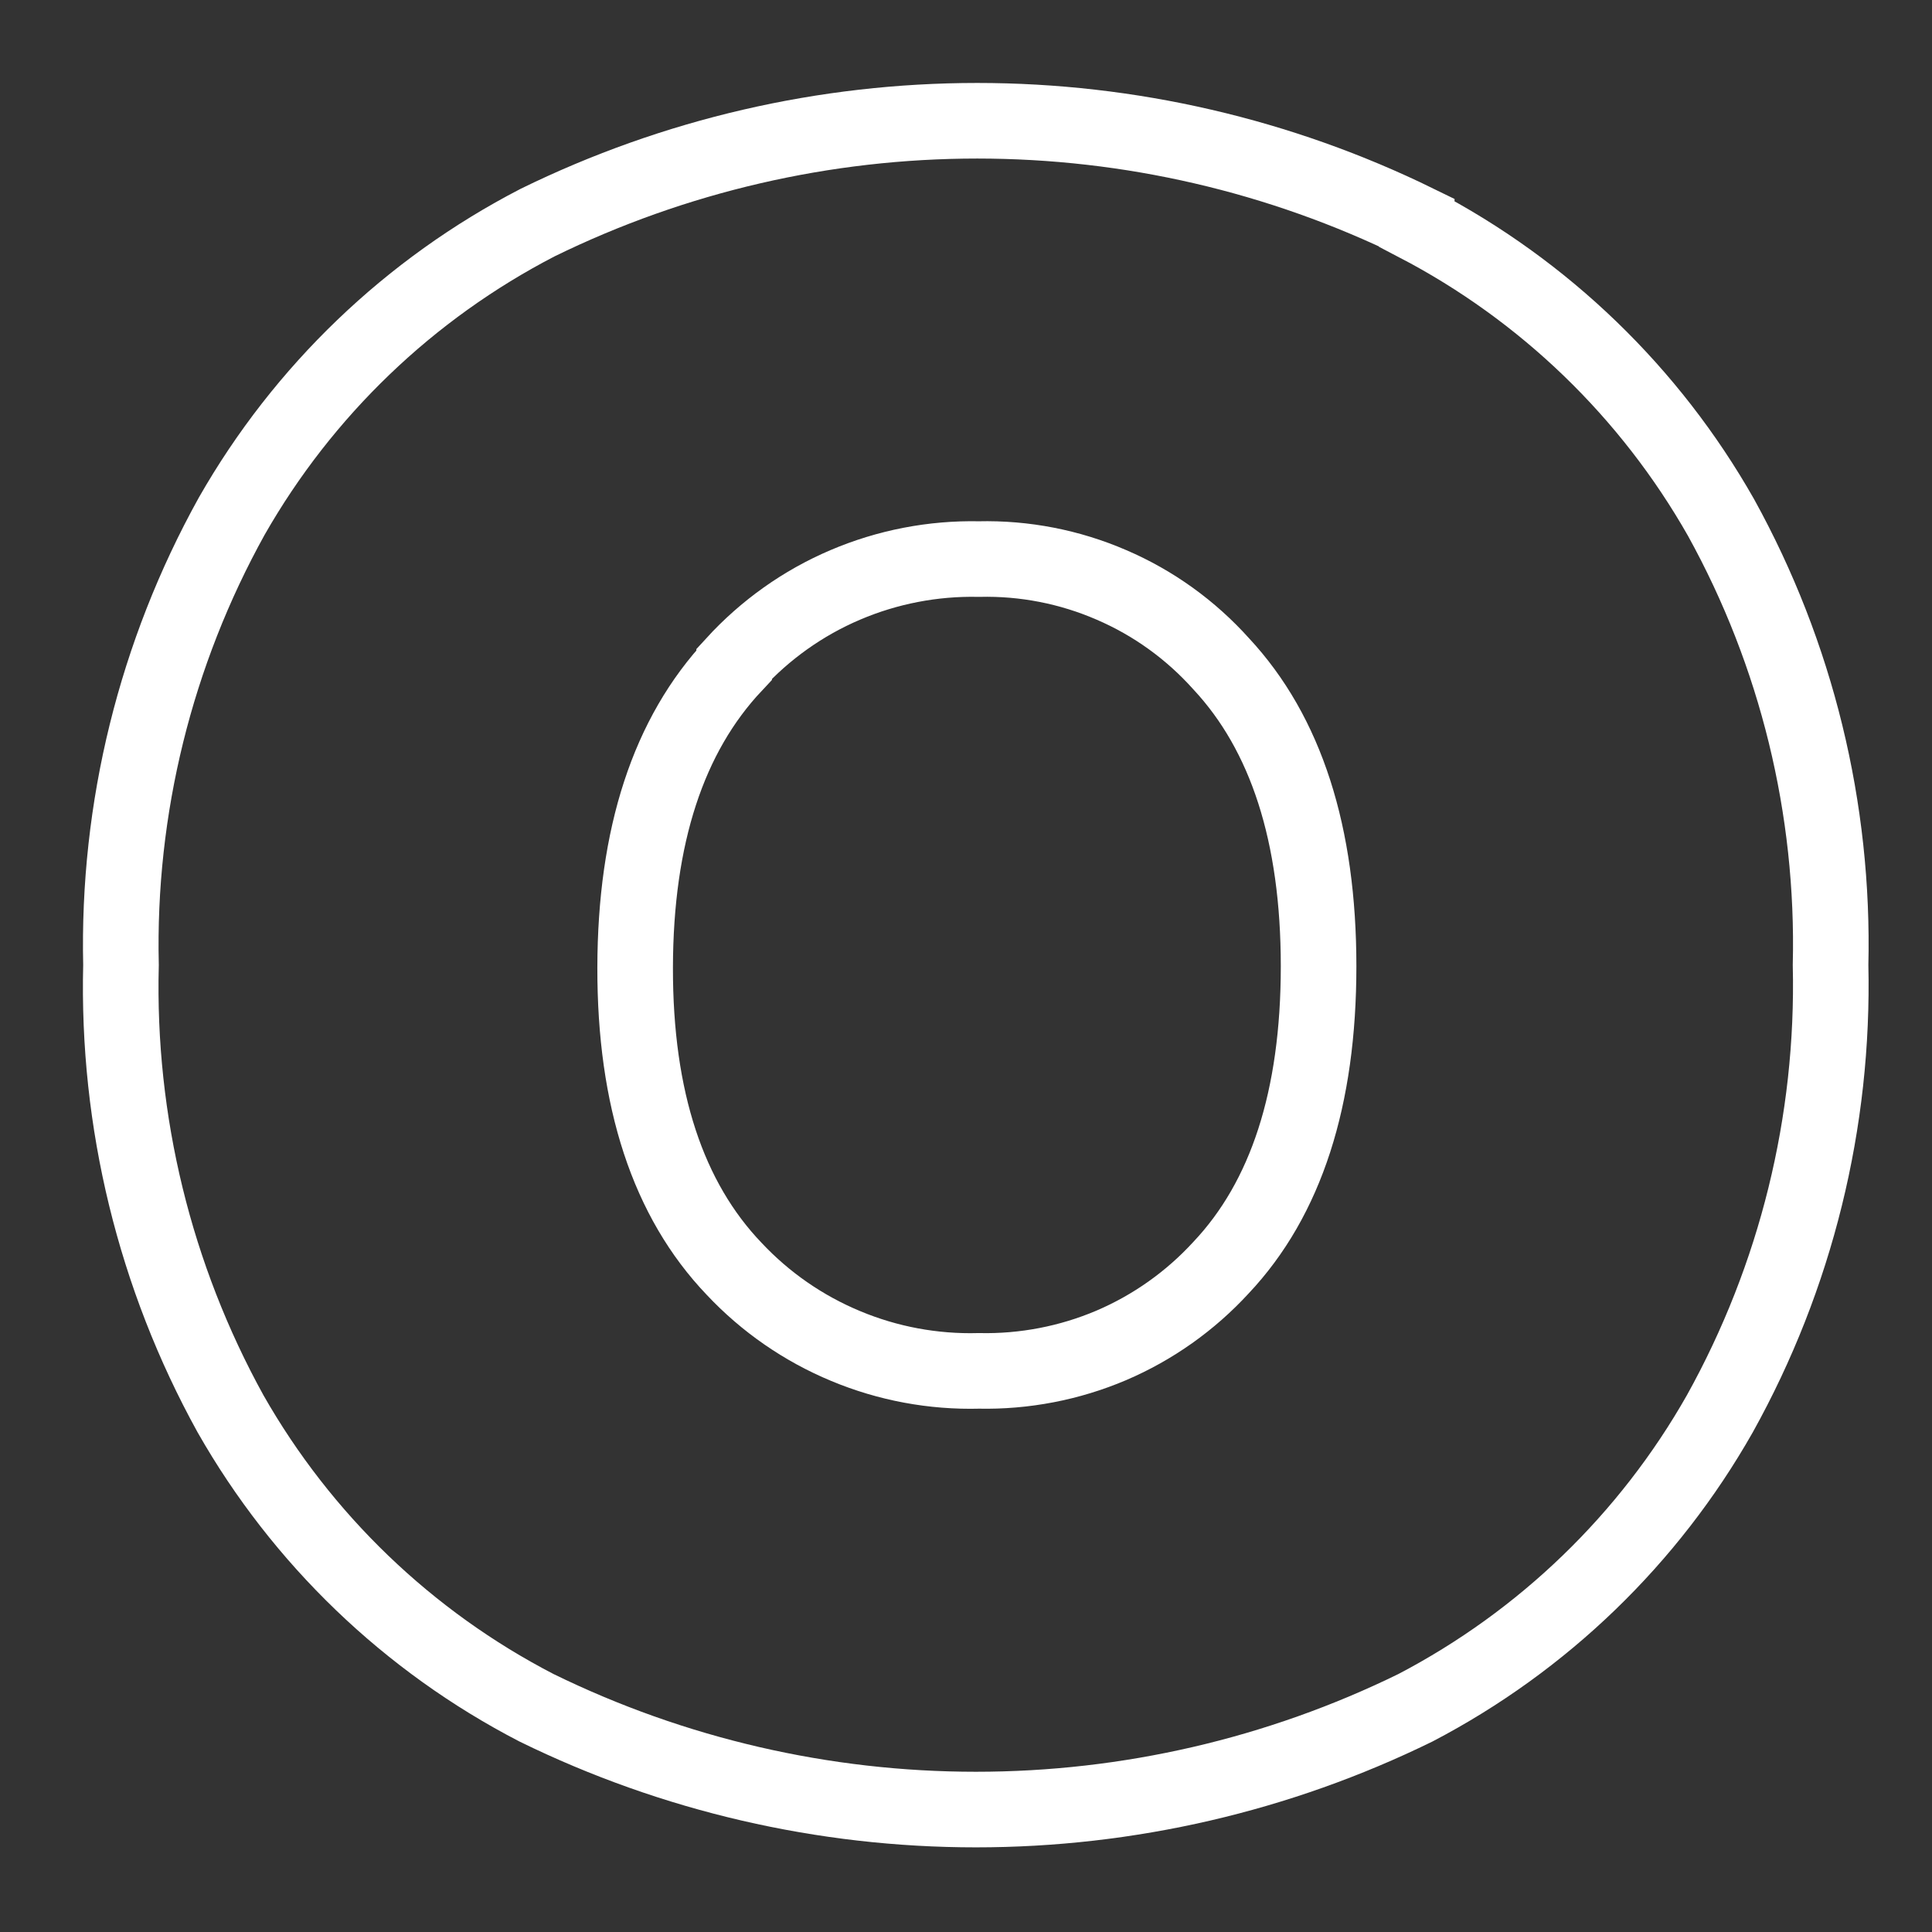 <?xml version="1.0" encoding="utf-8"?>
<svg xmlns="http://www.w3.org/2000/svg" fill="none" height="100%" overflow="visible" preserveAspectRatio="none" style="display: block;" viewBox="0 0 16 16" width="100%">
<rect x="0" y="0" width="16" height="16" fill="#333333" stroke="none"/>
<path d="M11.733 1.854C12.79 2.405 13.665 3.25 14.253 4.286C14.879 5.419 15.191 6.698 15.16 7.992C15.19 9.29 14.874 10.573 14.243 11.708C13.655 12.745 12.78 13.59 11.722 14.143C10.589 14.698 9.344 14.986 8.082 14.986C6.821 14.986 5.576 14.698 4.443 14.143C3.38 13.593 2.5 12.747 1.909 11.708C1.282 10.572 0.969 9.289 1.002 7.992C0.972 6.694 1.289 5.411 1.919 4.275C2.511 3.237 3.391 2.392 4.453 1.843C5.586 1.288 6.831 1 8.093 1C9.355 1 10.6 1.288 11.733 1.843V1.854ZM6.08 5.507C5.535 6.087 5.262 6.922 5.26 8.013C5.258 9.103 5.532 9.935 6.08 10.508C6.339 10.784 6.654 11.002 7.003 11.147C7.352 11.293 7.729 11.363 8.107 11.353C8.483 11.361 8.857 11.289 9.203 11.142C9.549 10.994 9.859 10.774 10.113 10.497C10.651 9.926 10.92 9.095 10.92 8.002C10.92 6.91 10.651 6.074 10.113 5.497C9.861 5.216 9.552 4.993 9.205 4.844C8.859 4.694 8.484 4.621 8.107 4.63C7.727 4.622 7.349 4.695 7 4.844C6.65 4.993 6.337 5.216 6.08 5.497V5.507Z" id="Vector" stroke="white" stroke-width="0.626"/>
</svg>